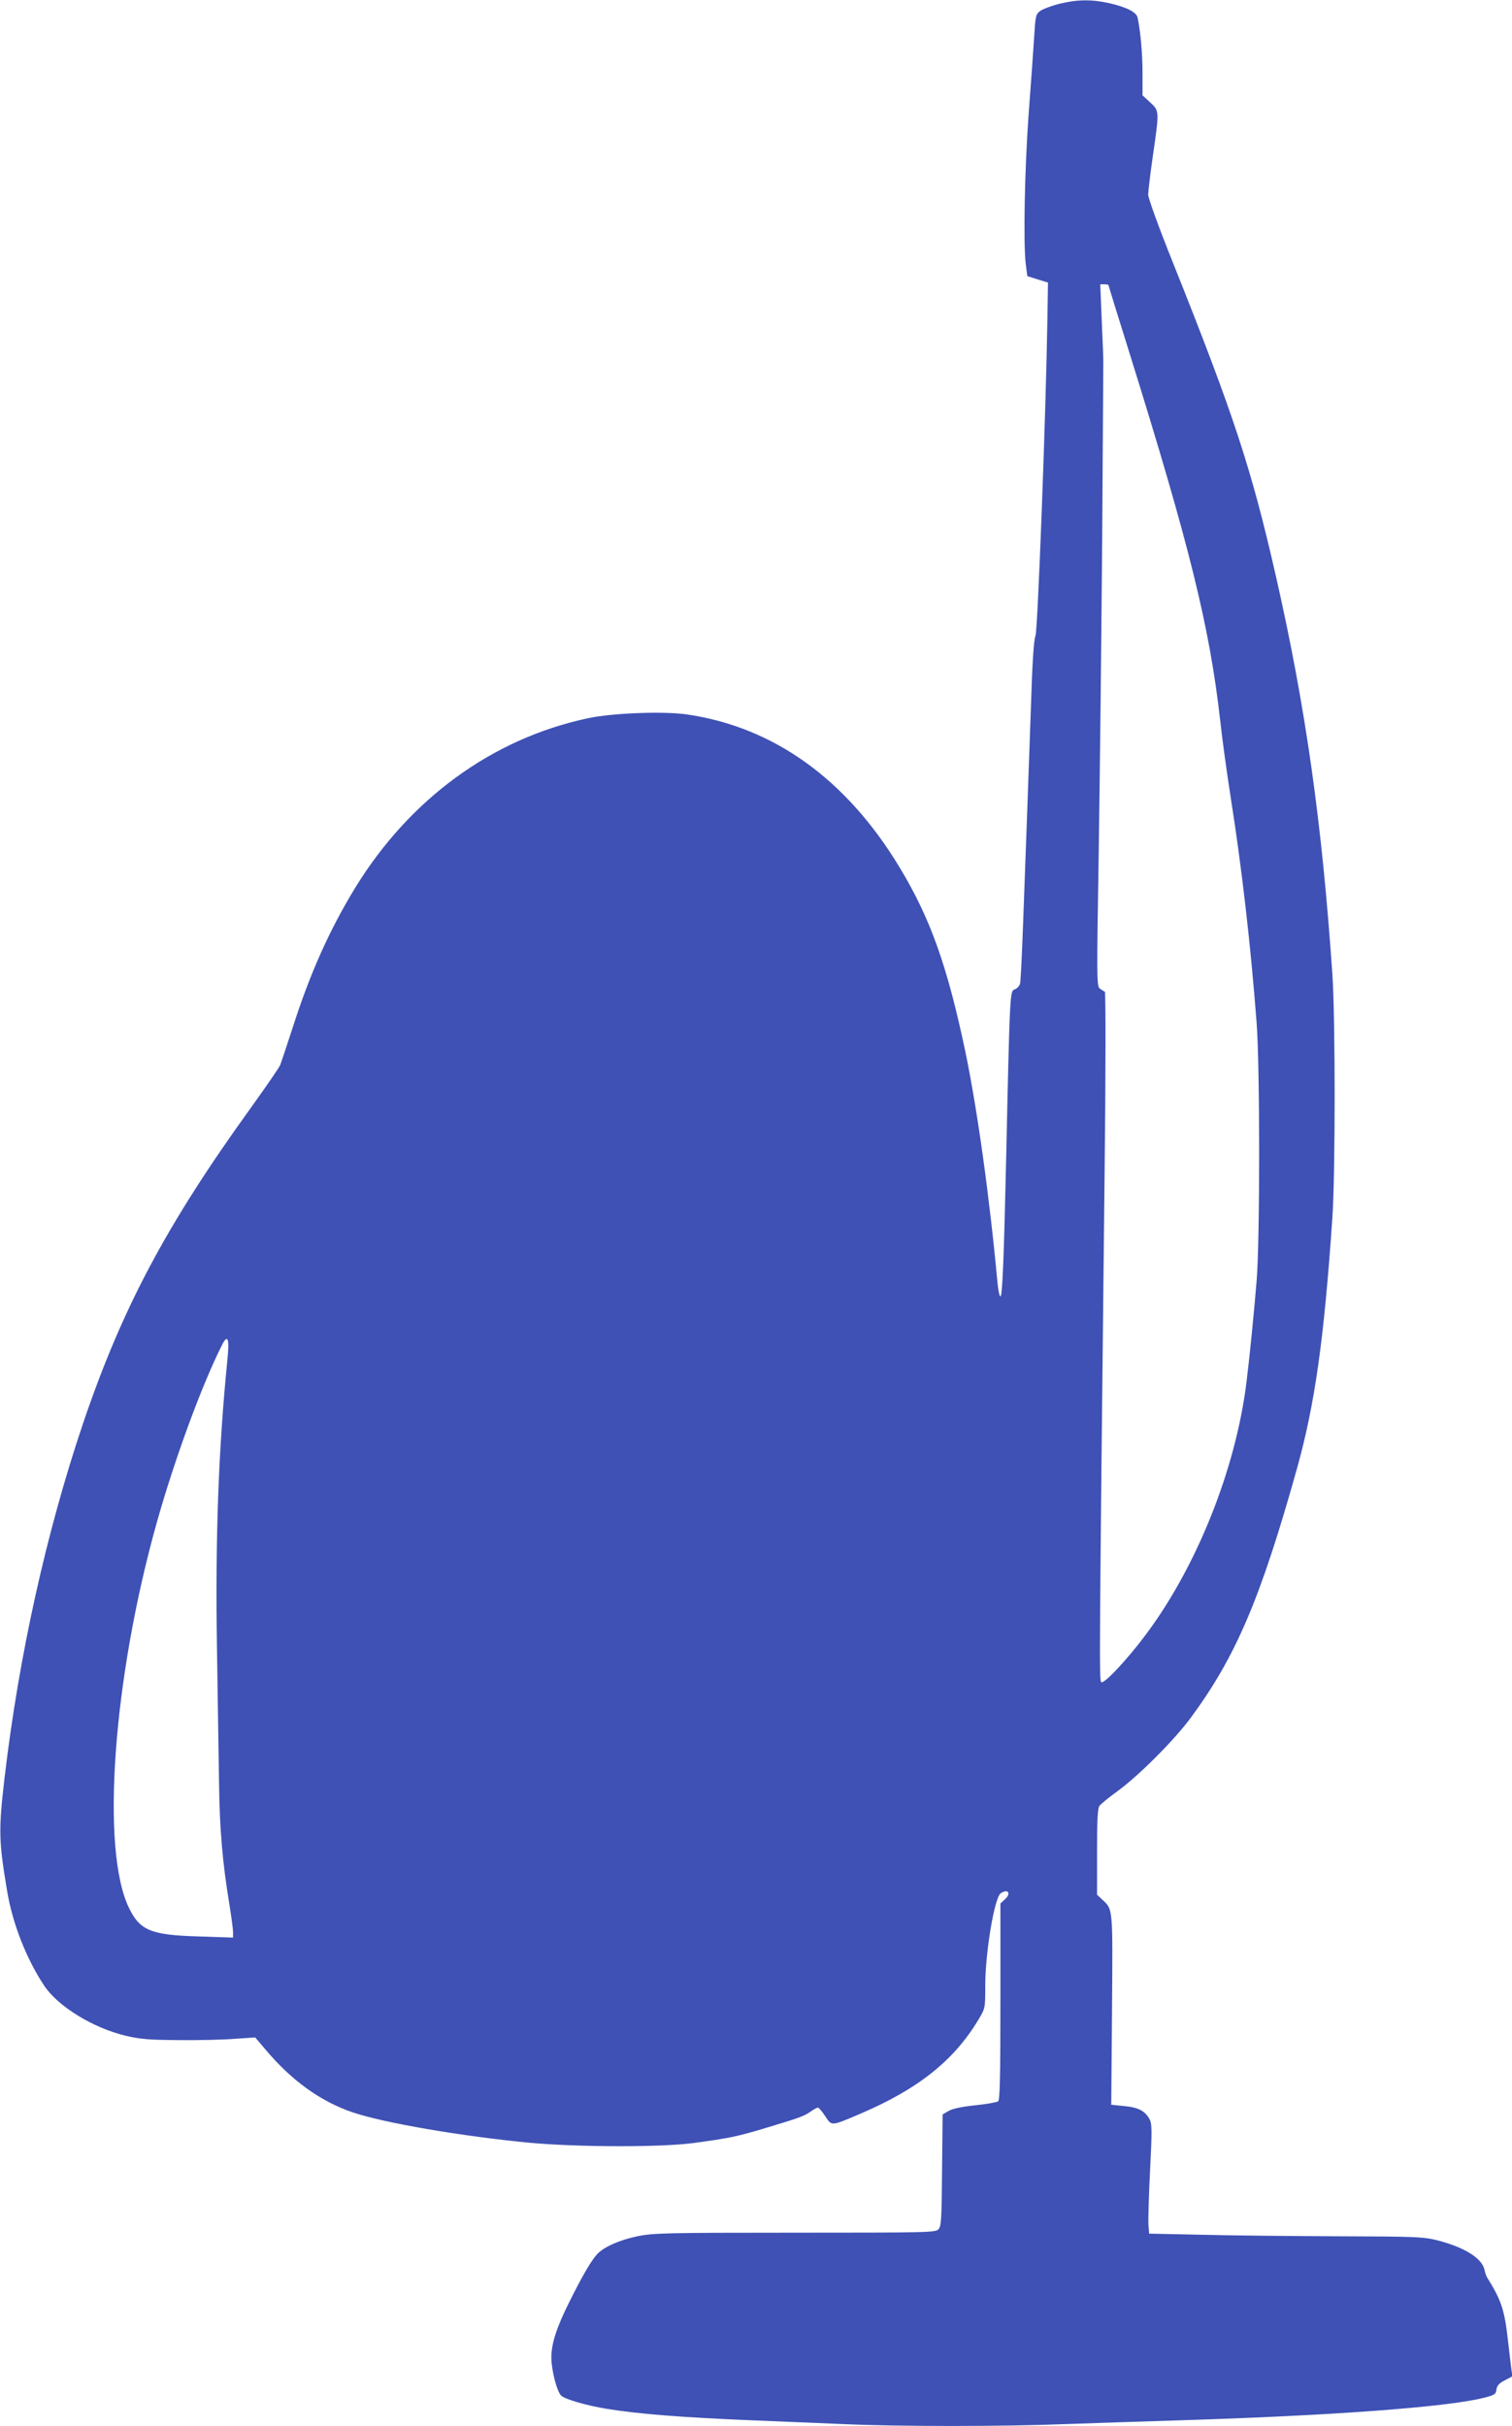 <?xml version="1.0" standalone="no"?>
<!DOCTYPE svg PUBLIC "-//W3C//DTD SVG 20010904//EN"
 "http://www.w3.org/TR/2001/REC-SVG-20010904/DTD/svg10.dtd">
<svg version="1.0" xmlns="http://www.w3.org/2000/svg"
 width="798pt" height="1280pt" viewBox="0 0 798 1280"
 preserveAspectRatio="xMidYMid meet">
<g transform="translate(0,1280) scale(0.1,-0.1)"
fill="#3f51b5" stroke="none">
<path d="M5591 12780 c-40 -10 -85 -27 -100 -37 -25 -19 -26 -26 -33 -139 -4
-65 -17 -247 -29 -404 -21 -290 -29 -685 -15 -796 l8 -61 54 -17 55 -17 -3
-192 c-8 -503 -51 -1643 -63 -1672 -9 -20 -17 -146 -24 -375 -7 -190 -16 -455
-21 -590 -5 -135 -14 -380 -20 -545 -6 -165 -13 -310 -16 -323 -2 -12 -15 -27
-28 -32 -26 -10 -26 3 -46 -905 -12 -531 -20 -715 -30 -715 -5 0 -11 30 -15
68 -43 463 -107 919 -170 1223 -95 451 -184 702 -345 969 -282 469 -667 745
-1128 811 -125 17 -393 7 -521 -21 -505 -108 -939 -426 -1227 -895 -134 -220
-237 -448 -329 -736 -31 -95 -61 -185 -66 -198 -5 -13 -76 -116 -158 -230
-445 -617 -677 -1055 -882 -1659 -195 -578 -339 -1227 -415 -1872 -32 -276
-31 -331 13 -594 28 -171 100 -357 195 -501 72 -110 257 -224 431 -266 77 -18
123 -22 282 -23 105 -1 238 2 296 7 l106 7 57 -67 c137 -162 289 -271 457
-328 165 -56 579 -127 939 -161 257 -23 687 -24 860 -1 191 26 227 33 390 82
173 52 194 60 230 85 16 11 32 20 37 20 4 0 22 -20 38 -45 35 -53 30 -54 182
11 306 130 497 281 627 498 36 60 36 60 36 180 0 175 49 467 82 487 38 25 56
0 23 -31 l-25 -23 0 -518 c0 -401 -3 -519 -12 -526 -7 -5 -62 -15 -122 -21
-69 -7 -120 -18 -140 -30 l-31 -18 -3 -294 c-2 -256 -4 -296 -19 -312 -15 -17
-55 -18 -757 -18 -689 0 -748 -2 -833 -19 -94 -20 -176 -56 -212 -95 -31 -34
-76 -111 -146 -251 -68 -136 -95 -220 -95 -293 0 -67 29 -180 52 -202 21 -19
130 -51 238 -69 170 -28 406 -46 770 -61 146 -6 364 -15 485 -20 281 -13 837
-13 1165 0 140 5 413 14 605 20 788 24 1407 69 1603 118 61 15 67 20 70 45 3
20 13 32 44 48 l40 21 -7 51 c-3 29 -11 90 -16 136 -18 162 -35 214 -108 331
-6 8 -13 28 -16 44 -13 61 -105 119 -250 156 -72 18 -114 20 -519 21 -243 1
-567 4 -721 8 l-280 6 -4 50 c-1 28 2 156 9 286 10 198 10 241 -1 264 -23 46
-59 66 -135 73 l-69 7 4 500 c4 546 6 529 -53 584 l-26 24 0 227 c0 166 3 231
13 242 6 9 50 45 97 79 112 82 300 270 387 389 236 321 366 625 558 1311 94
337 143 679 187 1324 16 235 16 1045 0 1285 -55 802 -141 1409 -298 2100 -129
567 -223 853 -543 1653 -75 187 -131 341 -131 360 0 17 11 111 25 207 34 236
34 235 -15 280 l-40 37 0 116 c0 101 -10 219 -26 294 -6 29 -59 56 -153 77
-92 20 -165 19 -260 -4z m259 -1484 c0 -2 50 -163 111 -358 317 -1016 423
-1444 479 -1940 11 -101 36 -282 55 -403 59 -374 106 -782 137 -1190 18 -231
18 -1155 0 -1365 -15 -182 -38 -410 -53 -530 -56 -458 -262 -975 -532 -1335
-100 -134 -222 -263 -235 -250 -11 10 -10 121 18 2695 6 527 6 946 1 948 -4 1
-16 9 -26 16 -17 12 -17 47 -6 732 6 395 14 1129 18 1629 3 501 6 921 6 935 1
14 -3 114 -8 223 l-8 197 22 0 c11 0 21 -2 21 -4z m-4650 -5672 c-47 -472 -64
-937 -55 -1514 4 -261 9 -583 11 -716 3 -242 18 -421 55 -644 10 -63 19 -128
19 -144 l0 -29 -177 6 c-256 7 -314 31 -372 150 -150 307 -85 1209 146 2032
93 332 239 730 345 939 30 60 40 34 28 -80z"/>
</g>
</svg>
